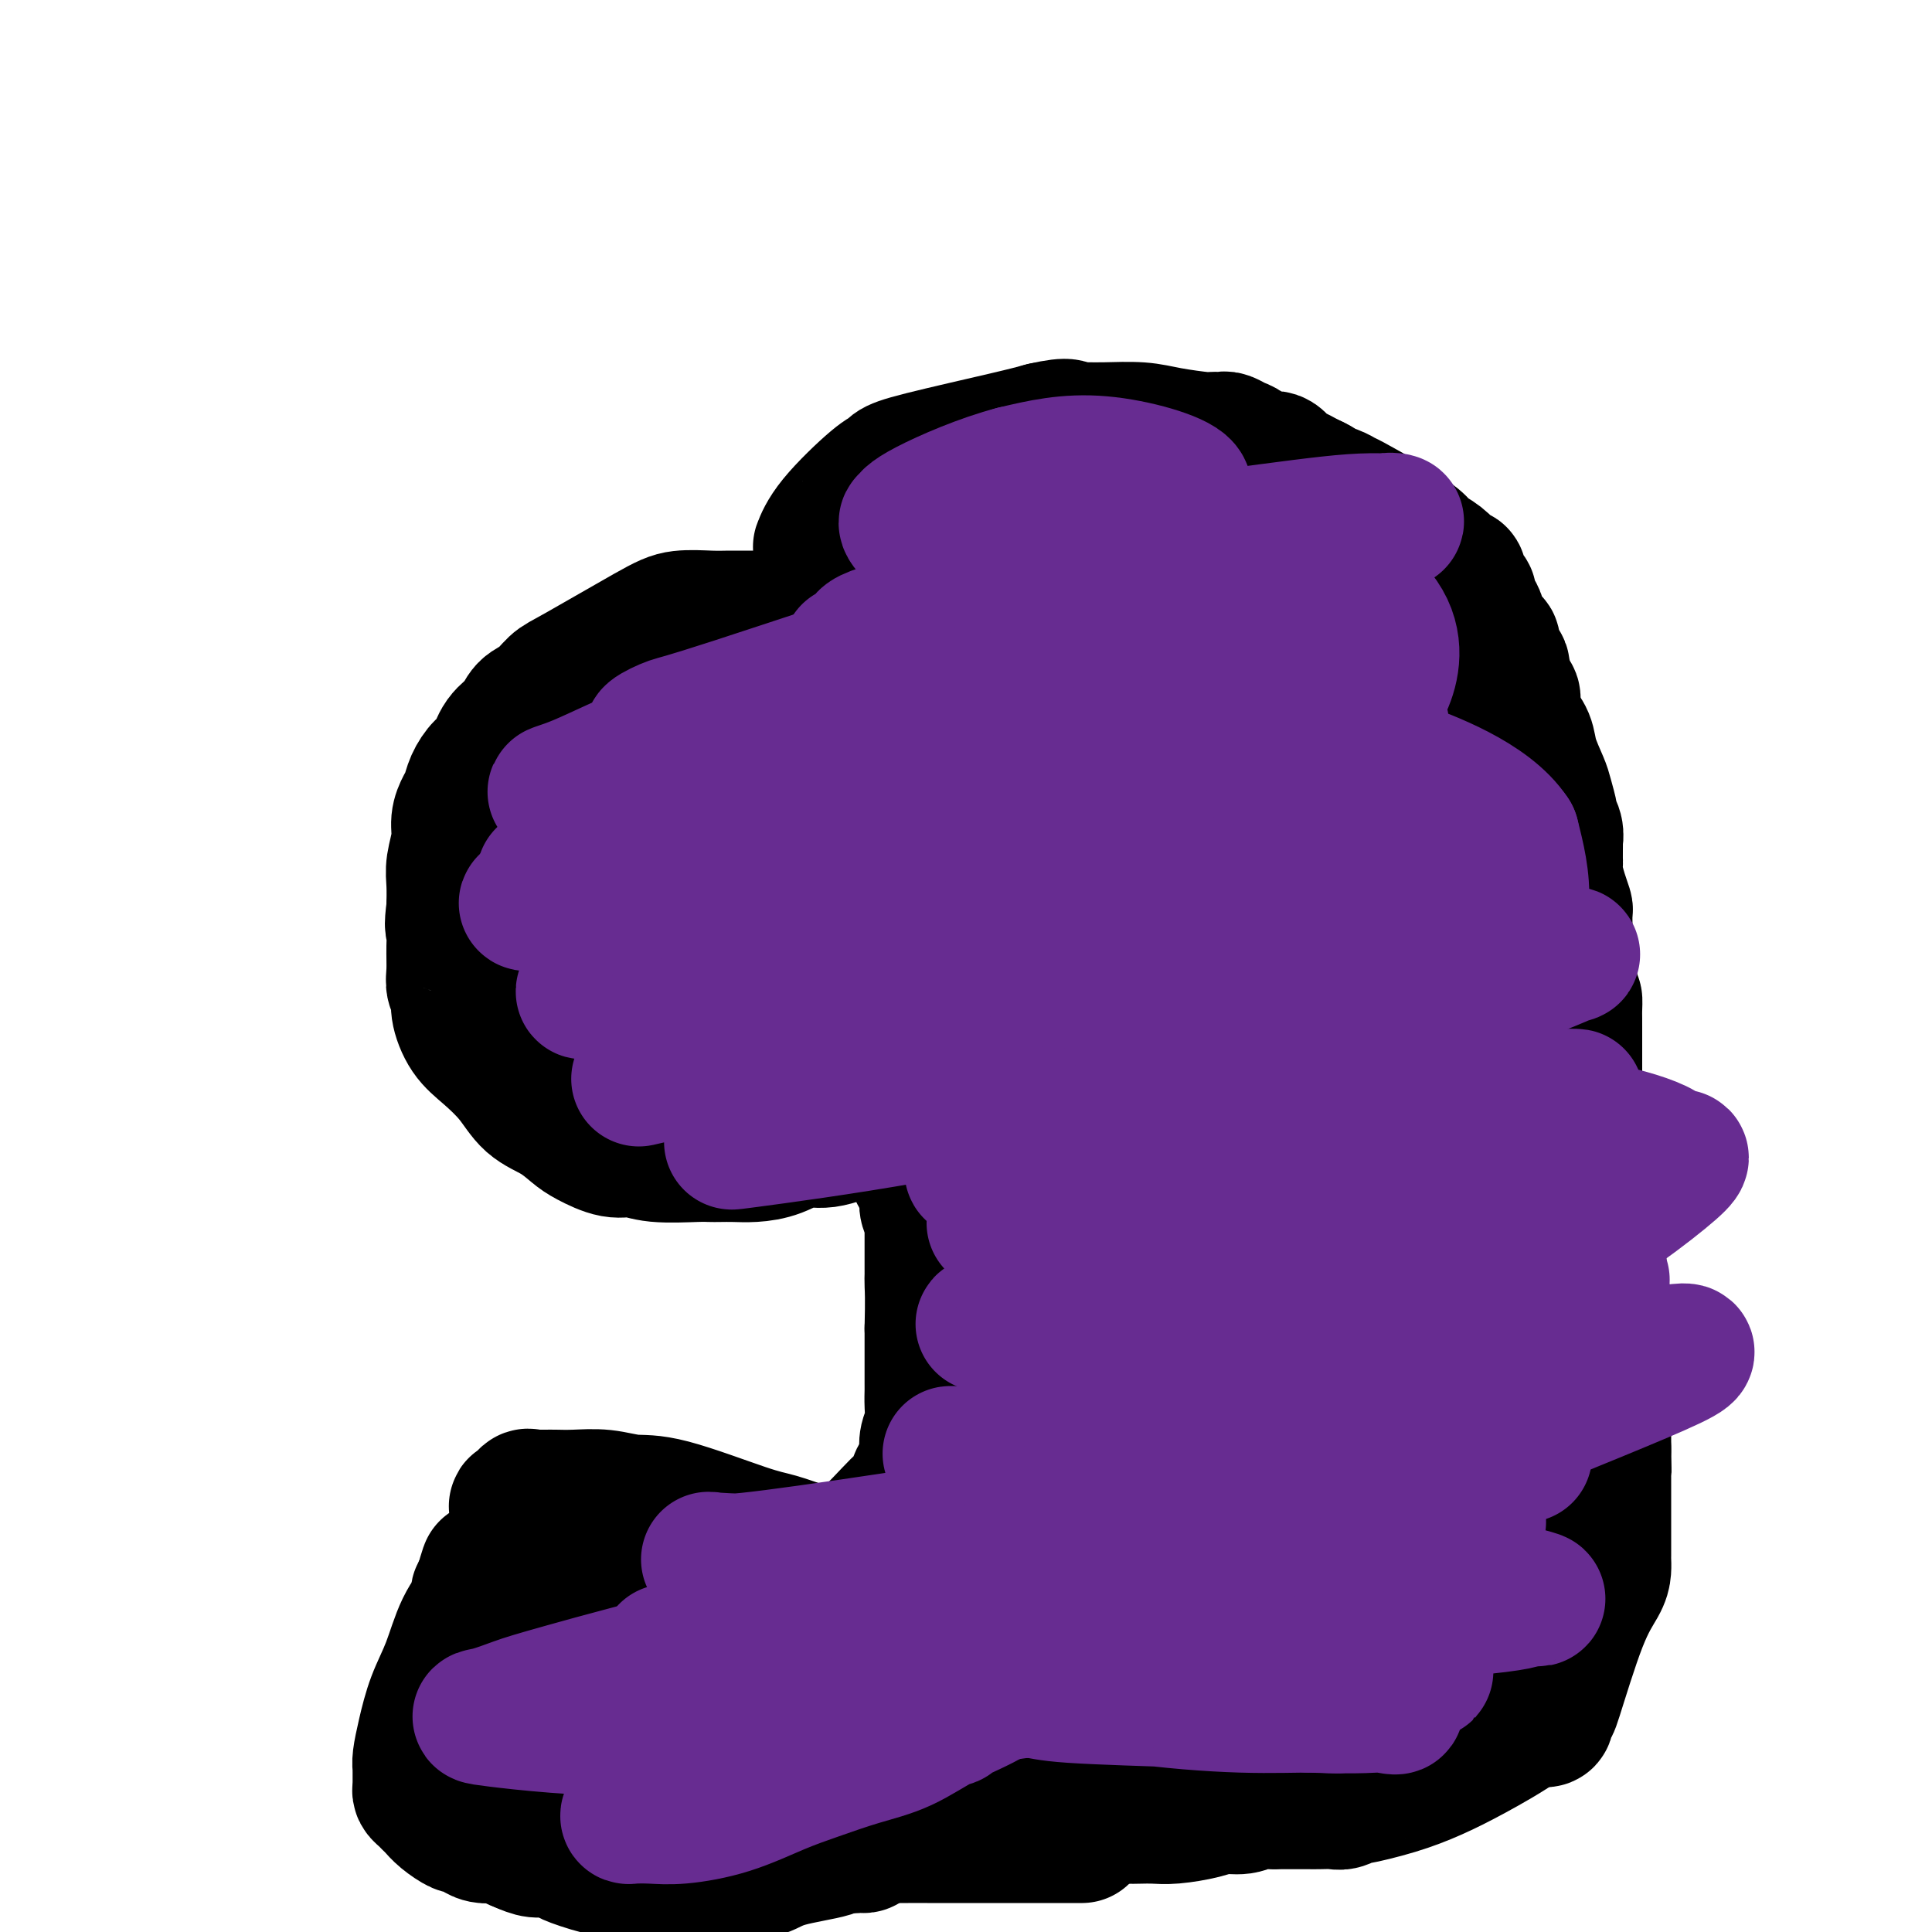 <svg viewBox='0 0 400 400' version='1.1' xmlns='http://www.w3.org/2000/svg' xmlns:xlink='http://www.w3.org/1999/xlink'><g fill='none' stroke='#000000' stroke-width='28' stroke-linecap='round' stroke-linejoin='round'><path d='M174,128c-1.596,-0.000 -3.193,-0.000 -5,0c-1.807,0.000 -3.825,0.000 -6,0c-2.175,-0.000 -4.507,-0.001 -6,0c-1.493,0.001 -2.147,0.004 -3,0c-0.853,-0.004 -1.905,-0.015 -3,0c-1.095,0.015 -2.232,0.058 -4,0c-1.768,-0.058 -4.167,-0.216 -6,0c-1.833,0.216 -3.100,0.805 -7,3c-3.900,2.195 -10.433,5.995 -14,8c-3.567,2.005 -4.167,2.216 -5,3c-0.833,0.784 -1.900,2.143 -3,3c-1.100,0.857 -2.234,1.212 -3,2c-0.766,0.788 -1.165,2.010 -2,3c-0.835,0.990 -2.108,1.750 -3,3c-0.892,1.250 -1.405,2.992 -2,4c-0.595,1.008 -1.274,1.284 -2,2c-0.726,0.716 -1.500,1.873 -2,3c-0.500,1.127 -0.726,2.223 -1,3c-0.274,0.777 -0.595,1.235 -1,2c-0.405,0.765 -0.893,1.838 -1,3c-0.107,1.162 0.167,2.415 0,4c-0.167,1.585 -0.776,3.504 -1,5c-0.224,1.496 -0.064,2.570 0,4c0.064,1.430 0.032,3.215 0,5'/><path d='M94,188c-0.618,4.755 -0.161,3.644 0,4c0.161,0.356 0.028,2.179 0,4c-0.028,1.821 0.050,3.638 0,5c-0.050,1.362 -0.227,2.267 0,3c0.227,0.733 0.858,1.293 1,2c0.142,0.707 -0.203,1.561 0,3c0.203,1.439 0.956,3.462 2,5c1.044,1.538 2.380,2.590 4,4c1.620,1.410 3.523,3.178 5,5c1.477,1.822 2.527,3.697 4,5c1.473,1.303 3.370,2.033 5,3c1.630,0.967 2.995,2.172 4,3c1.005,0.828 1.652,1.280 3,2c1.348,0.720 3.397,1.710 5,2c1.603,0.290 2.761,-0.118 4,0c1.239,0.118 2.561,0.764 5,1c2.439,0.236 5.995,0.064 8,0c2.005,-0.064 2.457,-0.019 3,0c0.543,0.019 1.176,0.011 2,0c0.824,-0.011 1.838,-0.026 3,0c1.162,0.026 2.472,0.091 4,0c1.528,-0.091 3.274,-0.340 5,-1c1.726,-0.660 3.431,-1.732 5,-2c1.569,-0.268 3.002,0.268 5,0c1.998,-0.268 4.563,-1.340 6,-2c1.437,-0.660 1.747,-0.909 2,-1c0.253,-0.091 0.449,-0.024 1,0c0.551,0.024 1.456,0.007 2,0c0.544,-0.007 0.727,-0.002 1,0c0.273,0.002 0.637,0.001 1,0'/><path d='M184,233c4.570,-0.928 1.995,-0.249 1,0c-0.995,0.249 -0.411,0.067 0,0c0.411,-0.067 0.649,-0.018 1,0c0.351,0.018 0.815,0.005 1,0c0.185,-0.005 0.093,-0.003 0,0'/><path d='M170,119c0.000,0.000 0.000,-1.000 0,-1'/><path d='M170,118c0.000,-0.393 0.000,-0.875 0,-1c0.000,-0.125 0.000,0.107 0,0c0.000,-0.107 0.000,-0.554 0,-1'/><path d='M170,116c-0.000,-0.547 -0.001,-0.914 0,-1c0.001,-0.086 0.004,0.109 0,0c-0.004,-0.109 -0.016,-0.523 0,-1c0.016,-0.477 0.060,-1.017 0,-1c-0.060,0.017 -0.225,0.590 0,0c0.225,-0.590 0.838,-2.344 3,-5c2.162,-2.656 5.872,-6.213 8,-8c2.128,-1.787 2.672,-1.802 3,-2c0.328,-0.198 0.438,-0.579 1,-1c0.562,-0.421 1.574,-0.883 6,-2c4.426,-1.117 12.264,-2.891 17,-4c4.736,-1.109 6.368,-1.555 8,-2'/><path d='M216,89c6.094,-1.392 5.330,-0.373 5,0c-0.330,0.373 -0.227,0.100 0,0c0.227,-0.100 0.578,-0.027 1,0c0.422,0.027 0.916,0.006 1,0c0.084,-0.006 -0.242,0.001 0,0c0.242,-0.001 1.052,-0.011 2,0c0.948,0.011 2.033,0.041 4,0c1.967,-0.041 4.817,-0.155 7,0c2.183,0.155 3.698,0.578 6,1c2.302,0.422 5.389,0.844 7,1c1.611,0.156 1.744,0.045 2,0c0.256,-0.045 0.634,-0.025 1,0c0.366,0.025 0.720,0.053 1,0c0.280,-0.053 0.487,-0.188 1,0c0.513,0.188 1.331,0.698 2,1c0.669,0.302 1.190,0.395 2,1c0.810,0.605 1.908,1.720 3,2c1.092,0.280 2.179,-0.276 3,0c0.821,0.276 1.375,1.383 2,2c0.625,0.617 1.322,0.743 2,1c0.678,0.257 1.337,0.645 2,1c0.663,0.355 1.332,0.678 2,1'/><path d='M272,100c3.169,1.574 1.090,1.007 1,1c-0.090,-0.007 1.807,0.544 3,1c1.193,0.456 1.680,0.818 2,1c0.320,0.182 0.473,0.184 2,1c1.527,0.816 4.427,2.447 7,4c2.573,1.553 4.818,3.028 6,4c1.182,0.972 1.300,1.441 2,2c0.700,0.559 1.981,1.207 3,2c1.019,0.793 1.776,1.733 2,2c0.224,0.267 -0.086,-0.137 0,0c0.086,0.137 0.567,0.814 1,1c0.433,0.186 0.819,-0.120 1,0c0.181,0.120 0.156,0.665 0,1c-0.156,0.335 -0.444,0.461 0,1c0.444,0.539 1.621,1.492 2,2c0.379,0.508 -0.039,0.572 0,1c0.039,0.428 0.535,1.219 1,2c0.465,0.781 0.899,1.552 1,2c0.101,0.448 -0.130,0.572 0,1c0.130,0.428 0.623,1.161 1,2c0.377,0.839 0.640,1.783 1,2c0.360,0.217 0.818,-0.293 1,0c0.182,0.293 0.087,1.389 0,2c-0.087,0.611 -0.167,0.737 0,1c0.167,0.263 0.581,0.662 1,1c0.419,0.338 0.844,0.616 1,1c0.156,0.384 0.042,0.872 0,1c-0.042,0.128 -0.012,-0.106 0,0c0.012,0.106 0.006,0.553 0,1'/><path d='M311,140c1.424,3.289 0.485,1.510 0,1c-0.485,-0.510 -0.515,0.247 0,1c0.515,0.753 1.576,1.501 2,2c0.424,0.499 0.212,0.750 0,1'/><path d='M313,145c0.307,1.026 0.075,1.093 0,1c-0.075,-0.093 0.006,-0.344 0,0c-0.006,0.344 -0.100,1.282 0,2c0.100,0.718 0.394,1.215 1,2c0.606,0.785 1.526,1.857 2,3c0.474,1.143 0.504,2.357 1,4c0.496,1.643 1.457,3.713 2,5c0.543,1.287 0.667,1.789 1,3c0.333,1.211 0.874,3.132 1,4c0.126,0.868 -0.162,0.683 0,1c0.162,0.317 0.775,1.135 1,2c0.225,0.865 0.060,1.775 0,2c-0.060,0.225 -0.017,-0.237 0,0c0.017,0.237 0.007,1.172 0,2c-0.007,0.828 -0.012,1.550 0,2c0.012,0.450 0.042,0.630 0,1c-0.042,0.370 -0.155,0.932 0,2c0.155,1.068 0.577,2.643 1,4c0.423,1.357 0.845,2.496 1,3c0.155,0.504 0.041,0.372 0,1c-0.041,0.628 -0.011,2.016 0,3c0.011,0.984 0.002,1.566 0,2c-0.002,0.434 0.002,0.721 0,1c-0.002,0.279 -0.011,0.549 0,1c0.011,0.451 0.041,1.083 0,2c-0.041,0.917 -0.155,2.119 0,3c0.155,0.881 0.577,1.440 1,2'/><path d='M325,203c0.691,5.600 0.917,4.098 1,4c0.083,-0.098 0.022,1.206 0,2c-0.022,0.794 -0.006,1.078 0,2c0.006,0.922 0.002,2.481 0,3c-0.002,0.519 -0.000,-0.002 0,0c0.000,0.002 0.000,0.526 0,1c-0.000,0.474 -0.000,0.897 0,1c0.000,0.103 0.000,-0.113 0,0c-0.000,0.113 -0.000,0.556 0,1c0.000,0.444 0.000,0.889 0,1c-0.000,0.111 -0.000,-0.111 0,0c0.000,0.111 0.000,0.555 0,1c-0.000,0.445 -0.000,0.889 0,1c0.000,0.111 0.000,-0.112 0,0c-0.000,0.112 -0.000,0.561 0,1c0.000,0.439 0.000,0.870 0,1c-0.000,0.130 -0.000,-0.042 0,0c0.000,0.042 0.000,0.298 0,1c-0.000,0.702 -0.000,1.851 0,3'/><path d='M326,226c0.172,4.159 0.103,3.057 0,3c-0.103,-0.057 -0.239,0.932 0,2c0.239,1.068 0.853,2.215 1,3c0.147,0.785 -0.171,1.206 0,2c0.171,0.794 0.833,1.959 1,3c0.167,1.041 -0.162,1.956 0,3c0.162,1.044 0.814,2.216 1,3c0.186,0.784 -0.094,1.178 0,2c0.094,0.822 0.561,2.072 1,3c0.439,0.928 0.849,1.536 1,3c0.151,1.464 0.044,3.785 0,5c-0.044,1.215 -0.026,1.322 0,2c0.026,0.678 0.060,1.925 0,3c-0.060,1.075 -0.212,1.979 0,3c0.212,1.021 0.789,2.161 1,3c0.211,0.839 0.057,1.379 0,2c-0.057,0.621 -0.015,1.324 0,2c0.015,0.676 0.004,1.324 0,2c-0.004,0.676 -0.001,1.380 0,2c0.001,0.620 0.000,1.155 0,2c-0.000,0.845 -0.000,1.998 0,3c0.000,1.002 0.000,1.853 0,2c-0.000,0.147 -0.000,-0.410 0,0c0.000,0.410 0.000,1.786 0,3c-0.000,1.214 -0.000,2.267 0,3c0.000,0.733 0.000,1.145 0,2c-0.000,0.855 -0.000,2.153 0,3c0.000,0.847 0.000,1.242 0,2c-0.000,0.758 -0.000,1.879 0,3'/><path d='M332,300c0.155,8.080 0.041,4.781 0,4c-0.041,-0.781 -0.011,0.958 0,2c0.011,1.042 0.003,1.388 0,2c-0.003,0.612 -0.001,1.491 0,2c0.001,0.509 0.000,0.647 0,1c-0.000,0.353 -0.000,0.920 0,1c0.000,0.080 0.000,-0.328 0,0c-0.000,0.328 -0.000,1.392 0,2c0.000,0.608 0.000,0.759 0,1c-0.000,0.241 -0.000,0.571 0,1c0.000,0.429 0.000,0.955 0,1c-0.000,0.045 -0.000,-0.391 0,0c0.000,0.391 0.000,1.611 0,2c-0.000,0.389 -0.000,-0.051 0,0c0.000,0.051 0.000,0.594 0,1c-0.000,0.406 -0.001,0.676 0,1c0.001,0.324 0.004,0.701 0,1c-0.004,0.299 -0.015,0.520 0,1c0.015,0.480 0.058,1.220 0,2c-0.058,0.780 -0.215,1.599 -1,3c-0.785,1.401 -2.197,3.383 -4,8c-1.803,4.617 -3.999,11.868 -5,15c-1.001,3.132 -0.809,2.145 -1,2c-0.191,-0.145 -0.764,0.552 -1,1c-0.236,0.448 -0.135,0.646 0,1c0.135,0.354 0.306,0.865 0,1c-0.306,0.135 -1.087,-0.104 -2,0c-0.913,0.104 -1.956,0.552 -3,1'/><path d='M315,357c-2.958,2.084 -6.854,4.295 -10,6c-3.146,1.705 -5.543,2.906 -8,4c-2.457,1.094 -4.975,2.083 -8,3c-3.025,0.917 -6.557,1.762 -8,2c-1.443,0.238 -0.795,-0.132 -1,0c-0.205,0.132 -1.262,0.768 -2,1c-0.738,0.232 -1.156,0.062 -2,0c-0.844,-0.062 -2.113,-0.017 -3,0c-0.887,0.017 -1.391,0.005 -2,0c-0.609,-0.005 -1.321,-0.002 -2,0c-0.679,0.002 -1.325,0.005 -2,0c-0.675,-0.005 -1.381,-0.016 -2,0c-0.619,0.016 -1.153,0.060 -2,0c-0.847,-0.060 -2.008,-0.222 -3,0c-0.992,0.222 -1.816,0.830 -3,1c-1.184,0.170 -2.729,-0.098 -4,0c-1.271,0.098 -2.267,0.562 -4,1c-1.733,0.438 -4.205,0.849 -6,1c-1.795,0.151 -2.915,0.043 -4,0c-1.085,-0.043 -2.134,-0.022 -3,0c-0.866,0.022 -1.549,0.044 -4,0c-2.451,-0.044 -6.669,-0.155 -9,0c-2.331,0.155 -2.773,0.578 -5,1c-2.227,0.422 -6.239,0.845 -8,1c-1.761,0.155 -1.273,0.041 -2,0c-0.727,-0.041 -2.670,-0.011 -4,0c-1.330,0.011 -2.047,0.003 -3,0c-0.953,-0.003 -2.141,-0.001 -3,0c-0.859,0.001 -1.388,0.000 -2,0c-0.612,-0.000 -1.306,-0.000 -2,0'/><path d='M194,378c-13.460,0.774 -5.108,0.207 -2,0c3.108,-0.207 0.974,-0.056 0,0c-0.974,0.056 -0.787,0.015 -1,0c-0.213,-0.015 -0.827,-0.004 -1,0c-0.173,0.004 0.093,0.001 0,0c-0.093,-0.001 -0.547,-0.001 -1,0'/><path d='M189,378c-0.886,0.012 -0.601,0.042 -1,0c-0.399,-0.042 -1.483,-0.155 -2,0c-0.517,0.155 -0.467,0.577 -1,1c-0.533,0.423 -1.648,0.846 -2,1c-0.352,0.154 0.060,0.041 0,0c-0.060,-0.041 -0.591,-0.008 -1,0c-0.409,0.008 -0.697,-0.008 -1,0c-0.303,0.008 -0.620,0.041 -1,0c-0.380,-0.041 -0.823,-0.155 -1,0c-0.177,0.155 -0.089,0.578 0,1c0.089,0.422 0.178,0.845 0,1c-0.178,0.155 -0.622,0.044 -1,0c-0.378,-0.044 -0.689,-0.022 -1,0'/><path d='M177,382c-2.830,0.582 -3.903,0.037 -4,0c-0.097,-0.037 0.784,0.435 -1,1c-1.784,0.565 -6.232,1.223 -9,2c-2.768,0.777 -3.856,1.672 -5,2c-1.144,0.328 -2.344,0.088 -3,0c-0.656,-0.088 -0.767,-0.024 -1,0c-0.233,0.024 -0.587,0.006 -1,0c-0.413,-0.006 -0.885,-0.002 -1,0c-0.115,0.002 0.128,0.000 0,0c-0.128,-0.000 -0.626,-0.000 -1,0c-0.374,0.000 -0.623,0.000 -2,0c-1.377,-0.000 -3.884,-0.001 -6,0c-2.116,0.001 -3.843,0.002 -5,0c-1.157,-0.002 -1.743,-0.007 -3,0c-1.257,0.007 -3.186,0.027 -4,0c-0.814,-0.027 -0.514,-0.102 -1,0c-0.486,0.102 -1.757,0.382 -4,0c-2.243,-0.382 -5.457,-1.426 -7,-2c-1.543,-0.574 -1.413,-0.680 -2,-1c-0.587,-0.320 -1.889,-0.855 -3,-1c-1.111,-0.145 -2.032,0.102 -3,0c-0.968,-0.102 -1.984,-0.551 -3,-1'/><path d='M108,382c-3.385,-1.223 -2.848,-1.782 -3,-2c-0.152,-0.218 -0.995,-0.095 -2,0c-1.005,0.095 -2.174,0.163 -3,0c-0.826,-0.163 -1.310,-0.558 -2,-1c-0.690,-0.442 -1.585,-0.930 -2,-1c-0.415,-0.070 -0.349,0.280 -1,0c-0.651,-0.280 -2.021,-1.188 -3,-2c-0.979,-0.812 -1.569,-1.527 -2,-2c-0.431,-0.473 -0.704,-0.706 -1,-1c-0.296,-0.294 -0.615,-0.651 -1,-1c-0.385,-0.349 -0.835,-0.690 -1,-1c-0.165,-0.310 -0.044,-0.590 0,-1c0.044,-0.410 0.012,-0.950 0,-1c-0.012,-0.050 -0.004,0.389 0,0c0.004,-0.389 0.003,-1.606 0,-2c-0.003,-0.394 -0.010,0.035 0,0c0.010,-0.035 0.036,-0.533 0,-1c-0.036,-0.467 -0.135,-0.903 0,-2c0.135,-1.097 0.503,-2.853 1,-5c0.497,-2.147 1.123,-4.683 2,-7c0.877,-2.317 2.004,-4.414 3,-7c0.996,-2.586 1.861,-5.663 3,-8c1.139,-2.337 2.553,-3.936 3,-5c0.447,-1.064 -0.072,-1.594 0,-2c0.072,-0.406 0.735,-0.687 1,-1c0.265,-0.313 0.133,-0.656 0,-1'/><path d='M100,328c1.952,-6.338 0.333,-1.681 0,0c-0.333,1.681 0.622,0.388 1,0c0.378,-0.388 0.181,0.131 1,0c0.819,-0.131 2.653,-0.911 5,-2c2.347,-1.089 5.205,-2.488 7,-3c1.795,-0.512 2.525,-0.137 3,0c0.475,0.137 0.695,0.037 1,0c0.305,-0.037 0.696,-0.010 1,0c0.304,0.010 0.522,0.003 1,0c0.478,-0.003 1.216,-0.004 2,0c0.784,0.004 1.613,0.012 2,0c0.387,-0.012 0.333,-0.043 1,0c0.667,0.043 2.056,0.159 3,0c0.944,-0.159 1.443,-0.593 3,0c1.557,0.593 4.172,2.211 6,3c1.828,0.789 2.868,0.747 4,1c1.132,0.253 2.355,0.800 3,1c0.645,0.200 0.712,0.054 1,0c0.288,-0.054 0.797,-0.015 1,0c0.203,0.015 0.102,0.008 0,0'/><path d='M146,328c2.483,0.774 1.190,0.207 1,0c-0.190,-0.207 0.722,-0.056 1,0c0.278,0.056 -0.079,0.015 0,0c0.079,-0.015 0.595,-0.005 1,0c0.405,0.005 0.700,0.005 1,0c0.300,-0.005 0.605,-0.015 1,0c0.395,0.015 0.880,0.057 1,0c0.120,-0.057 -0.126,-0.211 0,0c0.126,0.211 0.625,0.789 1,1c0.375,0.211 0.626,0.057 1,0c0.374,-0.057 0.870,-0.015 1,0c0.130,0.015 -0.106,0.004 0,0c0.106,-0.004 0.555,-0.001 1,0c0.445,0.001 0.888,0.000 1,0c0.112,-0.000 -0.106,-0.000 0,0c0.106,0.000 0.535,0.000 1,0c0.465,-0.000 0.964,-0.000 1,0c0.036,0.000 -0.393,0.000 0,0c0.393,-0.000 1.607,-0.000 2,0c0.393,0.000 -0.036,0.000 0,0c0.036,-0.000 0.535,-0.000 1,0c0.465,0.000 0.894,0.000 1,0c0.106,-0.000 -0.113,-0.000 0,0c0.113,0.000 0.556,0.000 1,0'/><path d='M164,329c2.978,0.156 1.422,0.044 1,0c-0.422,-0.044 0.289,-0.022 1,0'/><path d='M166,329c0.333,0.000 0.167,0.000 0,0'/><path d='M166,329c0.167,0.000 0.583,0.000 1,0'/><path d='M167,329c0.381,0.012 0.833,0.042 1,0c0.167,-0.042 0.048,-0.155 0,0c-0.048,0.155 -0.024,0.577 0,1'/><path d='M168,330c0.167,0.167 0.083,0.083 0,0'/><path d='M168,330c-0.000,0.163 -0.000,0.569 0,1c0.000,0.431 0.000,0.885 0,1c-0.000,0.115 -0.000,-0.110 0,0c0.000,0.110 0.000,0.555 0,1c-0.000,0.445 -0.001,0.891 0,1c0.001,0.109 0.003,-0.117 0,0c-0.003,0.117 -0.011,0.578 0,1c0.011,0.422 0.041,0.806 0,1c-0.041,0.194 -0.155,0.198 0,0c0.155,-0.198 0.577,-0.599 1,-1'/><path d='M169,335c0.155,0.151 0.042,-1.972 0,-3c-0.042,-1.028 -0.014,-0.962 0,-1c0.014,-0.038 0.012,-0.179 0,-1c-0.012,-0.821 -0.034,-2.323 0,-3c0.034,-0.677 0.125,-0.528 0,-1c-0.125,-0.472 -0.464,-1.563 0,-2c0.464,-0.437 1.732,-0.218 3,0'/><path d='M172,324c0.500,0.000 0.250,0.000 0,0'/><path d='M174,322c-0.667,0.000 -1.333,0.000 -2,0c-0.667,0.000 -1.333,0.000 -2,0'/><path d='M170,322c-0.519,0.031 0.183,0.109 0,0c-0.183,-0.109 -1.250,-0.407 -3,-1c-1.750,-0.593 -4.181,-1.483 -6,-2c-1.819,-0.517 -3.024,-0.660 -7,-2c-3.976,-1.340 -10.721,-3.876 -15,-5c-4.279,-1.124 -6.090,-0.837 -8,-1c-1.910,-0.163 -3.917,-0.776 -6,-1c-2.083,-0.224 -4.242,-0.060 -6,0c-1.758,0.060 -3.115,0.017 -4,0c-0.885,-0.017 -1.298,-0.006 -2,0c-0.702,0.006 -1.693,0.009 -2,0c-0.307,-0.009 0.072,-0.030 0,0c-0.072,0.030 -0.594,0.111 -1,0c-0.406,-0.111 -0.697,-0.416 -1,0c-0.303,0.416 -0.617,1.551 -1,2c-0.383,0.449 -0.835,0.210 -1,0c-0.165,-0.210 -0.044,-0.393 0,0c0.044,0.393 0.012,1.361 0,2c-0.012,0.639 -0.003,0.947 0,1c0.003,0.053 0.001,-0.151 0,0c-0.001,0.151 0.001,0.657 0,1c-0.001,0.343 -0.003,0.523 0,1c0.003,0.477 0.011,1.252 0,2c-0.011,0.748 -0.041,1.471 0,2c0.041,0.529 0.155,0.866 0,2c-0.155,1.134 -0.577,3.067 -1,5'/><path d='M106,328c-0.321,4.194 -0.622,8.179 -1,11c-0.378,2.821 -0.833,4.478 -1,7c-0.167,2.522 -0.045,5.908 0,8c0.045,2.092 0.012,2.891 0,4c-0.012,1.109 -0.002,2.530 0,3c0.002,0.470 -0.002,-0.010 0,0c0.002,0.010 0.010,0.510 0,1c-0.010,0.490 -0.037,0.969 0,1c0.037,0.031 0.138,-0.387 0,0c-0.138,0.387 -0.513,1.580 0,2c0.513,0.420 1.915,0.068 2,0c0.085,-0.068 -1.148,0.149 2,2c3.148,1.851 10.678,5.336 15,7c4.322,1.664 5.435,1.507 7,2c1.565,0.493 3.582,1.635 7,2c3.418,0.365 8.236,-0.046 11,0c2.764,0.046 3.473,0.548 5,1c1.527,0.452 3.873,0.852 8,1c4.127,0.148 10.036,0.042 13,0c2.964,-0.042 2.982,-0.021 3,0'/><path d='M177,380c6.807,0.309 3.824,0.083 4,0c0.176,-0.083 3.510,-0.022 5,0c1.490,0.022 1.136,0.006 2,0c0.864,-0.006 2.947,-0.002 4,0c1.053,0.002 1.076,0.000 2,0c0.924,-0.000 2.749,-0.000 4,0c1.251,0.000 1.929,0.000 3,0c1.071,-0.000 2.537,-0.000 4,0c1.463,0.000 2.924,0.000 4,0c1.076,-0.000 1.765,-0.000 3,0c1.235,0.000 3.014,0.000 4,0c0.986,-0.000 1.177,-0.000 2,0c0.823,0.000 2.277,0.000 3,0c0.723,-0.000 0.716,-0.000 1,0c0.284,0.000 0.860,0.000 1,0c0.140,-0.000 -0.155,-0.000 0,0c0.155,0.000 0.758,0.000 1,0c0.242,-0.000 0.121,-0.000 0,0'/><path d='M172,324c0.469,-0.700 0.937,-1.399 2,-2c1.063,-0.601 2.720,-1.102 5,-3c2.280,-1.898 5.184,-5.191 7,-7c1.816,-1.809 2.543,-2.133 3,-3c0.457,-0.867 0.645,-2.276 1,-3c0.355,-0.724 0.879,-0.764 1,-1c0.121,-0.236 -0.160,-0.670 0,-1c0.160,-0.330 0.761,-0.556 1,-1c0.239,-0.444 0.117,-1.106 0,-2c-0.117,-0.894 -0.227,-2.019 0,-3c0.227,-0.981 0.793,-1.818 1,-3c0.207,-1.182 0.055,-2.709 0,-4c-0.055,-1.291 -0.015,-2.346 0,-3c0.015,-0.654 0.004,-0.907 0,-2c-0.004,-1.093 -0.001,-3.027 0,-5c0.001,-1.973 0.001,-3.987 0,-6'/><path d='M193,275c0.155,-6.275 0.041,-7.962 0,-9c-0.041,-1.038 -0.011,-1.425 0,-2c0.011,-0.575 0.003,-1.337 0,-2c-0.003,-0.663 -0.001,-1.226 0,-2c0.001,-0.774 0.000,-1.761 0,-2c-0.000,-0.239 0.000,0.268 0,0c-0.000,-0.268 -0.000,-1.311 0,-2c0.000,-0.689 0.001,-1.024 0,-1c-0.001,0.024 -0.004,0.407 0,0c0.004,-0.407 0.015,-1.605 0,-2c-0.015,-0.395 -0.056,0.013 0,0c0.056,-0.013 0.208,-0.445 0,-1c-0.208,-0.555 -0.777,-1.232 -1,-2c-0.223,-0.768 -0.101,-1.626 0,-2c0.101,-0.374 0.182,-0.263 0,-1c-0.182,-0.737 -0.626,-2.323 -1,-3c-0.374,-0.677 -0.678,-0.447 -1,-1c-0.322,-0.553 -0.661,-1.889 -1,-3c-0.339,-1.111 -0.679,-1.997 -1,-3c-0.321,-1.003 -0.622,-2.125 -1,-3c-0.378,-0.875 -0.833,-1.505 -1,-2c-0.167,-0.495 -0.048,-0.856 0,-1c0.048,-0.144 0.024,-0.072 0,0'/></g>
<g fill='none' stroke='#672C91' stroke-width='28' stroke-linecap='round' stroke-linejoin='round'><path d='M230,334c-0.403,0.264 -0.807,0.528 -3,2c-2.193,1.472 -6.176,4.151 -10,7c-3.824,2.849 -7.490,5.869 -11,8c-3.510,2.131 -6.864,3.374 -10,5c-3.136,1.626 -6.053,3.636 -9,5c-2.947,1.364 -5.925,2.082 -9,3c-3.075,0.918 -6.247,2.036 -9,3c-2.753,0.964 -5.088,1.775 -8,3c-2.912,1.225 -6.402,2.865 -10,4c-3.598,1.135 -7.304,1.766 -10,2c-2.696,0.234 -4.383,0.072 -6,0c-1.617,-0.072 -3.165,-0.054 -4,0c-0.835,0.054 -0.958,0.144 -1,0c-0.042,-0.144 -0.002,-0.521 3,-2c3.002,-1.479 8.968,-4.060 14,-6c5.032,-1.940 9.131,-3.238 17,-5c7.869,-1.762 19.509,-3.989 25,-5c5.491,-1.011 4.833,-0.807 5,-1c0.167,-0.193 1.160,-0.783 2,-1c0.840,-0.217 1.526,-0.062 0,0c-1.526,0.062 -5.263,0.031 -9,0'/><path d='M187,356c-4.112,-0.160 -10.891,-0.061 -17,0c-6.109,0.061 -11.549,0.085 -20,0c-8.451,-0.085 -19.915,-0.279 -28,0c-8.085,0.279 -12.791,1.031 -5,0c7.791,-1.031 28.080,-3.845 38,-5c9.920,-1.155 9.471,-0.650 15,-1c5.529,-0.350 17.036,-1.554 24,-2c6.964,-0.446 9.384,-0.132 11,0c1.616,0.132 2.427,0.084 2,0c-0.427,-0.084 -2.092,-0.204 -7,-1c-4.908,-0.796 -13.060,-2.266 -21,-3c-7.940,-0.734 -15.669,-0.730 -22,-1c-6.331,-0.270 -11.263,-0.813 -14,-1c-2.737,-0.187 -3.277,-0.019 -4,0c-0.723,0.019 -1.627,-0.111 0,0c1.627,0.111 5.787,0.464 12,1c6.213,0.536 14.478,1.254 22,2c7.522,0.746 14.299,1.521 21,2c6.701,0.479 13.326,0.661 18,1c4.674,0.339 7.399,0.834 9,1c1.601,0.166 2.079,0.003 2,0c-0.079,-0.003 -0.713,0.153 -5,0c-4.287,-0.153 -12.225,-0.615 -19,-1c-6.775,-0.385 -12.388,-0.692 -18,-1'/><path d='M181,347c-9.045,-0.288 -11.657,-0.010 -11,0c0.657,0.010 4.582,-0.250 13,0c8.418,0.250 21.330,1.010 34,1c12.670,-0.010 25.098,-0.790 36,-1c10.902,-0.210 20.276,0.151 27,0c6.724,-0.151 10.797,-0.814 13,-1c2.203,-0.186 2.538,0.106 2,0c-0.538,-0.106 -1.947,-0.609 -4,-1c-2.053,-0.391 -4.749,-0.668 -11,-1c-6.251,-0.332 -16.057,-0.717 -25,-1c-8.943,-0.283 -17.023,-0.464 -24,0c-6.977,0.464 -12.851,1.573 -16,2c-3.149,0.427 -3.574,0.171 -4,0c-0.426,-0.171 -0.854,-0.256 -1,0c-0.146,0.256 -0.011,0.855 4,2c4.011,1.145 11.899,2.836 20,4c8.101,1.164 16.416,1.800 23,2c6.584,0.200 11.437,-0.037 15,0c3.563,0.037 5.836,0.349 5,0c-0.836,-0.349 -4.782,-1.358 -10,-2c-5.218,-0.642 -11.709,-0.915 -22,-1c-10.291,-0.085 -24.382,0.019 -30,0c-5.618,-0.019 -2.764,-0.160 -1,0c1.764,0.160 2.436,0.620 8,1c5.564,0.380 16.018,0.680 25,1c8.982,0.320 16.491,0.660 24,1'/><path d='M271,353c11.797,0.398 13.288,-0.106 15,0c1.712,0.106 3.643,0.821 3,0c-0.643,-0.821 -3.862,-3.177 -9,-5c-5.138,-1.823 -12.196,-3.114 -19,-4c-6.804,-0.886 -13.352,-1.368 -18,-1c-4.648,0.368 -7.394,1.584 -9,2c-1.606,0.416 -2.071,0.030 -2,0c0.071,-0.030 0.680,0.295 1,0c0.320,-0.295 0.353,-1.212 3,-2c2.647,-0.788 7.908,-1.449 0,-2c-7.908,-0.551 -28.985,-0.993 -41,0c-12.015,0.993 -14.969,3.421 -24,7c-9.031,3.579 -24.141,8.309 -30,10c-5.859,1.691 -2.467,0.343 -1,0c1.467,-0.343 1.010,0.318 8,0c6.990,-0.318 21.426,-1.615 35,-4c13.574,-2.385 26.286,-5.857 38,-9c11.714,-3.143 22.429,-5.955 30,-8c7.571,-2.045 11.998,-3.321 14,-4c2.002,-0.679 1.577,-0.760 2,-1c0.423,-0.240 1.692,-0.640 -4,-1c-5.692,-0.360 -18.346,-0.680 -31,-1'/><path d='M232,330c-12.535,0.076 -27.374,1.765 -42,4c-14.626,2.235 -29.039,5.017 -42,8c-12.961,2.983 -24.469,6.167 -31,8c-6.531,1.833 -8.083,2.313 -10,3c-1.917,0.687 -4.198,1.579 -6,2c-1.802,0.421 -3.126,0.370 2,1c5.126,0.630 16.702,1.939 31,2c14.298,0.061 31.319,-1.128 40,-2c8.681,-0.872 9.021,-1.429 18,-3c8.979,-1.571 26.598,-4.156 36,-5c9.402,-0.844 10.587,0.054 8,0c-2.587,-0.054 -8.945,-1.058 -18,-1c-9.055,0.058 -20.808,1.178 -32,2c-11.192,0.822 -21.824,1.345 -31,2c-9.176,0.655 -16.898,1.441 -22,2c-5.102,0.559 -7.586,0.891 -9,1c-1.414,0.109 -1.758,-0.005 0,0c1.758,0.005 5.620,0.127 9,0c3.380,-0.127 6.279,-0.504 15,-1c8.721,-0.496 23.265,-1.110 37,-3c13.735,-1.890 26.661,-5.057 38,-7c11.339,-1.943 21.091,-2.661 28,-4c6.909,-1.339 10.973,-3.297 14,-4c3.027,-0.703 5.015,-0.150 2,-1c-3.015,-0.850 -11.035,-3.104 -20,-4c-8.965,-0.896 -18.875,-0.433 -28,0c-9.125,0.433 -17.464,0.838 -23,1c-5.536,0.162 -8.268,0.081 -11,0'/><path d='M185,331c-10.630,0.098 -6.204,-0.156 -1,0c5.204,0.156 11.186,0.721 21,1c9.814,0.279 23.460,0.271 35,0c11.540,-0.271 20.973,-0.805 29,-1c8.027,-0.195 14.646,-0.049 19,0c4.354,0.049 6.442,0.002 7,0c0.558,-0.002 -0.414,0.041 0,0c0.414,-0.041 2.215,-0.165 -2,0c-4.215,0.165 -14.446,0.618 -20,1c-5.554,0.382 -6.432,0.694 -11,1c-4.568,0.306 -12.828,0.606 -17,1c-4.172,0.394 -4.257,0.881 -5,1c-0.743,0.119 -2.144,-0.130 -1,0c1.144,0.130 4.835,0.637 6,1c1.165,0.363 -0.195,0.581 11,0c11.195,-0.581 34.945,-1.960 47,-3c12.055,-1.040 12.415,-1.743 13,-2c0.585,-0.257 1.394,-0.070 2,0c0.606,0.070 1.007,0.024 -3,-1c-4.007,-1.024 -12.423,-3.024 -22,-4c-9.577,-0.976 -20.316,-0.926 -26,-1c-5.684,-0.074 -6.312,-0.270 -11,0c-4.688,0.270 -13.436,1.006 -18,1c-4.564,-0.006 -4.945,-0.754 -4,0c0.945,0.754 3.216,3.011 7,5c3.784,1.989 9.081,3.711 13,5c3.919,1.289 6.459,2.144 9,3'/><path d='M263,339c5.542,2.024 4.898,0.583 4,0c-0.898,-0.583 -2.050,-0.306 -4,-1c-1.950,-0.694 -4.698,-2.357 -7,-3c-2.302,-0.643 -4.159,-0.267 -2,-1c2.159,-0.733 8.332,-2.575 15,-4c6.668,-1.425 13.831,-2.434 19,-4c5.169,-1.566 8.345,-3.690 12,-5c3.655,-1.310 7.788,-1.805 -5,-3c-12.788,-1.195 -42.496,-3.092 -64,-3c-21.504,0.092 -34.805,2.171 -47,4c-12.195,1.829 -23.284,3.409 -29,4c-5.716,0.591 -6.060,0.193 -7,0c-0.940,-0.193 -2.477,-0.181 0,0c2.477,0.181 8.966,0.532 20,0c11.034,-0.532 26.612,-1.948 47,-3c20.388,-1.052 45.588,-1.739 58,-2c12.412,-0.261 12.038,-0.097 14,0c1.962,0.097 6.261,0.127 2,0c-4.261,-0.127 -17.081,-0.413 -24,-1c-6.919,-0.587 -7.937,-1.477 -13,-2c-5.063,-0.523 -14.171,-0.679 -21,-1c-6.829,-0.321 -11.380,-0.806 -13,-1c-1.620,-0.194 -0.310,-0.097 1,0'/><path d='M219,313c-6.254,-0.997 12.111,-0.989 20,-1c7.889,-0.011 5.302,-0.041 7,0c1.698,0.041 7.683,0.152 12,0c4.317,-0.152 6.967,-0.567 9,-1c2.033,-0.433 3.448,-0.886 4,-1c0.552,-0.114 0.241,0.109 0,0c-0.241,-0.109 -0.413,-0.551 -1,-1c-0.587,-0.449 -1.589,-0.905 -6,-2c-4.411,-1.095 -12.232,-2.829 -19,-4c-6.768,-1.171 -12.483,-1.778 -16,-2c-3.517,-0.222 -4.837,-0.060 -4,0c0.837,0.060 3.831,0.018 11,0c7.169,-0.018 18.514,-0.012 29,0c10.486,0.012 20.114,0.031 28,0c7.886,-0.031 14.031,-0.114 18,0c3.969,0.114 5.761,0.423 4,0c-1.761,-0.423 -7.077,-1.577 -11,-2c-3.923,-0.423 -6.454,-0.115 -15,0c-8.546,0.115 -23.108,0.036 -35,0c-11.892,-0.036 -21.114,-0.029 -28,0c-6.886,0.029 -11.437,0.081 -14,0c-2.563,-0.081 -3.139,-0.295 -2,0c1.139,0.295 3.993,1.098 5,2c1.007,0.902 0.167,1.901 12,3c11.833,1.099 36.340,2.296 49,3c12.660,0.704 13.474,0.915 11,1c-2.474,0.085 -8.237,0.042 -14,0'/><path d='M273,308c-6.509,0.166 -15.783,0.581 -24,1c-8.217,0.419 -15.378,0.841 -20,1c-4.622,0.159 -6.704,0.055 -8,0c-1.296,-0.055 -1.807,-0.063 -1,0c0.807,0.063 2.931,0.195 5,0c2.069,-0.195 4.082,-0.718 11,-2c6.918,-1.282 18.742,-3.324 29,-5c10.258,-1.676 18.951,-2.984 26,-4c7.049,-1.016 12.454,-1.738 16,-2c3.546,-0.262 5.234,-0.065 5,0c-0.234,0.065 -2.390,-0.003 -5,0c-2.610,0.003 -5.675,0.078 -14,0c-8.325,-0.078 -21.909,-0.308 -34,0c-12.091,0.308 -22.690,1.154 -32,2c-9.310,0.846 -17.331,1.691 -22,2c-4.669,0.309 -5.986,0.083 -7,0c-1.014,-0.083 -1.726,-0.022 -1,0c0.726,0.022 2.891,0.007 10,0c7.109,-0.007 19.164,-0.004 31,0c11.836,0.004 23.455,0.011 33,0c9.545,-0.011 17.017,-0.039 22,0c4.983,0.039 7.478,0.145 11,0c3.522,-0.145 8.069,-0.541 1,0c-7.069,0.541 -25.756,2.018 -34,3c-8.244,0.982 -6.045,1.469 -12,3c-5.955,1.531 -20.065,4.104 -27,5c-6.935,0.896 -6.696,0.113 -5,0c1.696,-0.113 4.848,0.443 8,1'/><path d='M235,313c5.257,0.380 14.401,0.830 23,1c8.599,0.170 16.653,0.059 23,0c6.347,-0.059 10.987,-0.066 14,0c3.013,0.066 4.397,0.203 4,0c-0.397,-0.203 -2.577,-0.747 -9,-1c-6.423,-0.253 -17.089,-0.213 -27,0c-9.911,0.213 -19.066,0.601 -27,1c-7.934,0.399 -14.646,0.808 -18,1c-3.354,0.192 -3.351,0.167 -4,0c-0.649,-0.167 -1.949,-0.476 3,0c4.949,0.476 16.147,1.736 27,2c10.853,0.264 21.362,-0.468 31,-1c9.638,-0.532 18.406,-0.863 23,-1c4.594,-0.137 5.015,-0.081 6,0c0.985,0.081 2.534,0.186 2,0c-0.534,-0.186 -3.150,-0.663 -6,-1c-2.850,-0.337 -5.932,-0.535 -13,-1c-7.068,-0.465 -18.122,-1.196 -27,-2c-8.878,-0.804 -15.581,-1.679 -21,-2c-5.419,-0.321 -9.553,-0.087 -12,0c-2.447,0.087 -3.207,0.026 -4,0c-0.793,-0.026 -1.620,-0.017 2,-1c3.620,-0.983 11.685,-2.960 19,-5c7.315,-2.040 13.878,-4.145 23,-6c9.122,-1.855 20.802,-3.461 28,-4c7.198,-0.539 9.914,-0.011 7,-1c-2.914,-0.989 -11.457,-3.494 -20,-6'/><path d='M282,286c-8.085,-1.834 -18.296,-3.419 -28,-4c-9.704,-0.581 -18.900,-0.157 -25,0c-6.100,0.157 -9.106,0.048 -11,0c-1.894,-0.048 -2.678,-0.034 -2,0c0.678,0.034 2.819,0.090 5,0c2.181,-0.090 4.402,-0.325 11,-1c6.598,-0.675 17.573,-1.788 27,-3c9.427,-1.212 17.306,-2.521 23,-3c5.694,-0.479 9.203,-0.128 11,0c1.797,0.128 1.881,0.034 1,0c-0.881,-0.034 -2.729,-0.009 -5,0c-2.271,0.009 -4.966,0.001 -12,0c-7.034,-0.001 -18.407,0.003 -28,0c-9.593,-0.003 -17.407,-0.014 -23,0c-5.593,0.014 -8.964,0.052 -10,0c-1.036,-0.052 0.265,-0.195 0,0c-0.265,0.195 -2.096,0.729 2,1c4.096,0.271 14.119,0.279 24,0c9.881,-0.279 19.621,-0.845 28,-1c8.379,-0.155 15.397,0.101 20,0c4.603,-0.101 6.789,-0.559 7,-1c0.211,-0.441 -1.554,-0.864 -8,-1c-6.446,-0.136 -17.574,0.013 -28,0c-10.426,-0.013 -20.150,-0.190 -29,0c-8.850,0.190 -16.824,0.747 -22,1c-5.176,0.253 -7.552,0.202 -6,0c1.552,-0.202 7.033,-0.554 16,-2c8.967,-1.446 21.419,-3.984 35,-6c13.581,-2.016 28.290,-3.508 43,-5'/><path d='M298,261c17.698,-2.241 14.944,-1.345 13,-1c-1.944,0.345 -3.077,0.139 -5,0c-1.923,-0.139 -4.635,-0.209 -12,0c-7.365,0.209 -19.383,0.698 -29,1c-9.617,0.302 -16.834,0.417 -22,1c-5.166,0.583 -8.281,1.633 -10,2c-1.719,0.367 -2.044,0.052 -1,0c1.044,-0.052 3.455,0.158 6,0c2.545,-0.158 5.223,-0.683 11,-1c5.777,-0.317 14.652,-0.425 22,-1c7.348,-0.575 13.169,-1.615 16,-2c2.831,-0.385 2.673,-0.114 3,0c0.327,0.114 1.139,0.073 -3,0c-4.139,-0.073 -13.231,-0.177 -22,0c-8.769,0.177 -17.216,0.637 -25,2c-7.784,1.363 -14.905,3.631 -19,5c-4.095,1.369 -5.165,1.838 -7,2c-1.835,0.162 -4.434,0.015 2,0c6.434,-0.015 21.900,0.101 31,0c9.100,-0.101 11.832,-0.419 20,-1c8.168,-0.581 21.771,-1.424 35,-2c13.229,-0.576 26.085,-0.887 29,-1c2.915,-0.113 -4.110,-0.030 -7,0c-2.890,0.030 -1.645,0.008 -15,0c-13.355,-0.008 -41.312,-0.002 -54,0c-12.688,0.002 -10.108,0.001 -13,0c-2.892,-0.001 -11.255,-0.000 -15,0c-3.745,0.000 -2.873,0.000 -2,0'/><path d='M225,265c-17.130,0.150 -6.954,0.524 8,0c14.954,-0.524 34.685,-1.945 49,-3c14.315,-1.055 23.212,-1.746 30,-2c6.788,-0.254 11.466,-0.073 14,0c2.534,0.073 2.923,0.039 2,0c-0.923,-0.039 -3.158,-0.084 -4,0c-0.842,0.084 -0.290,0.296 -11,2c-10.710,1.704 -32.681,4.900 -46,7c-13.319,2.100 -17.987,3.105 -22,4c-4.013,0.895 -7.370,1.680 -9,2c-1.630,0.320 -1.534,0.174 -1,0c0.534,-0.174 1.507,-0.375 5,-1c3.493,-0.625 9.508,-1.674 18,-4c8.492,-2.326 19.461,-5.929 24,-8c4.539,-2.071 2.646,-2.611 6,-2c3.354,0.611 11.953,2.373 1,-2c-10.953,-4.373 -41.459,-14.881 -55,-19c-13.541,-4.119 -10.119,-1.850 -9,-1c1.119,0.850 -0.066,0.280 -1,0c-0.934,-0.280 -1.616,-0.271 8,-2c9.616,-1.729 29.529,-5.194 44,-7c14.471,-1.806 23.499,-1.951 29,-2c5.501,-0.049 7.474,-0.003 11,0c3.526,0.003 8.603,-0.038 10,0c1.397,0.038 -0.887,0.154 -9,2c-8.113,1.846 -22.057,5.423 -36,9'/><path d='M281,238c-13.780,3.033 -25.728,5.114 -37,7c-11.272,1.886 -21.866,3.577 -28,5c-6.134,1.423 -7.806,2.579 -9,3c-1.194,0.421 -1.910,0.106 0,0c1.910,-0.106 6.445,-0.004 16,0c9.555,0.004 24.129,-0.089 37,-1c12.871,-0.911 24.038,-2.640 34,-4c9.962,-1.360 18.720,-2.351 24,-3c5.280,-0.649 7.084,-0.955 7,-1c-0.084,-0.045 -2.055,0.170 -4,0c-1.945,-0.170 -3.865,-0.726 -12,-1c-8.135,-0.274 -22.485,-0.267 -35,0c-12.515,0.267 -23.193,0.795 -33,2c-9.807,1.205 -18.741,3.087 -24,4c-5.259,0.913 -6.841,0.856 -8,1c-1.159,0.144 -1.895,0.490 3,0c4.895,-0.490 15.423,-1.817 26,-4c10.577,-2.183 21.205,-5.221 31,-8c9.795,-2.779 18.756,-5.298 26,-7c7.244,-1.702 12.770,-2.587 14,-3c1.230,-0.413 -1.837,-0.353 1,-1c2.837,-0.647 11.576,-2.001 -6,0c-17.576,2.001 -61.469,7.357 -80,10c-18.531,2.643 -11.700,2.573 -12,3c-0.300,0.427 -7.730,1.352 -10,2c-2.270,0.648 0.620,1.021 8,0c7.380,-1.021 19.252,-3.434 30,-6c10.748,-2.566 20.374,-5.283 30,-8'/><path d='M270,228c14.768,-3.480 17.690,-5.179 21,-6c3.310,-0.821 7.010,-0.763 8,-1c0.990,-0.237 -0.731,-0.768 -7,-1c-6.269,-0.232 -17.088,-0.163 -27,0c-9.912,0.163 -18.917,0.421 -27,1c-8.083,0.579 -15.243,1.479 -19,2c-3.757,0.521 -4.110,0.661 -5,1c-0.890,0.339 -2.317,0.875 2,0c4.317,-0.875 14.379,-3.163 24,-5c9.621,-1.837 18.801,-3.225 27,-5c8.199,-1.775 15.419,-3.938 20,-5c4.581,-1.062 6.525,-1.024 7,-1c0.475,0.024 -0.520,0.035 -7,0c-6.480,-0.035 -18.447,-0.116 -30,1c-11.553,1.116 -22.692,3.429 -33,5c-10.308,1.571 -19.783,2.401 -26,3c-6.217,0.599 -9.175,0.969 -10,1c-0.825,0.031 0.483,-0.275 0,0c-0.483,0.275 -2.756,1.132 1,0c3.756,-1.132 13.543,-4.255 23,-7c9.457,-2.745 18.585,-5.114 26,-7c7.415,-1.886 13.116,-3.289 16,-4c2.884,-0.711 2.952,-0.729 4,-1c1.048,-0.271 3.076,-0.794 -3,0c-6.076,0.794 -20.258,2.903 -28,4c-7.742,1.097 -9.046,1.180 -17,3c-7.954,1.820 -22.558,5.377 -34,8c-11.442,2.623 -19.721,4.311 -28,6'/><path d='M148,220c-19.748,4.020 -15.619,3.571 -15,3c0.619,-0.571 -2.272,-1.264 5,-5c7.272,-3.736 24.706,-10.516 32,-14c7.294,-3.484 4.447,-3.672 17,-7c12.553,-3.328 40.507,-9.797 46,-12c5.493,-2.203 -11.474,-0.142 -24,2c-12.526,2.142 -20.611,4.364 -30,7c-9.389,2.636 -20.081,5.685 -28,8c-7.919,2.315 -13.063,3.895 -16,5c-2.937,1.105 -3.667,1.734 -3,2c0.667,0.266 2.731,0.169 5,0c2.269,-0.169 4.744,-0.409 13,-2c8.256,-1.591 22.295,-4.534 34,-7c11.705,-2.466 21.076,-4.455 30,-6c8.924,-1.545 17.399,-2.647 19,-3c1.601,-0.353 -3.673,0.042 -6,0c-2.327,-0.042 -1.708,-0.520 -11,1c-9.292,1.520 -28.495,5.038 -41,8c-12.505,2.962 -18.311,5.367 -22,7c-3.689,1.633 -5.259,2.495 -7,3c-1.741,0.505 -3.651,0.655 -5,1c-1.349,0.345 -2.138,0.885 5,1c7.138,0.115 22.202,-0.196 31,-1c8.798,-0.804 11.330,-2.101 20,-4c8.670,-1.899 23.477,-4.400 34,-6c10.523,-1.600 16.761,-2.300 23,-3'/><path d='M254,198c12.816,-2.339 6.354,-1.685 0,0c-6.354,1.685 -12.602,4.402 -22,8c-9.398,3.598 -21.947,8.078 -33,12c-11.053,3.922 -20.610,7.287 -28,10c-7.390,2.713 -12.614,4.773 -15,6c-2.386,1.227 -1.936,1.620 -3,2c-1.064,0.380 -3.642,0.747 2,0c5.642,-0.747 19.506,-2.606 33,-5c13.494,-2.394 26.619,-5.321 39,-8c12.381,-2.679 24.020,-5.111 33,-7c8.980,-1.889 15.302,-3.236 18,-4c2.698,-0.764 1.771,-0.944 2,-1c0.229,-0.056 1.614,0.013 -2,0c-3.614,-0.013 -12.227,-0.109 -29,0c-16.773,0.109 -41.705,0.421 -53,1c-11.295,0.579 -8.951,1.424 -13,2c-4.049,0.576 -14.491,0.883 -20,1c-5.509,0.117 -6.087,0.046 -6,0c0.087,-0.046 0.837,-0.066 2,-1c1.163,-0.934 2.737,-2.782 10,-6c7.263,-3.218 20.214,-7.805 32,-12c11.786,-4.195 22.406,-7.999 30,-11c7.594,-3.001 12.161,-5.199 16,-6c3.839,-0.801 6.950,-0.205 3,0c-3.950,0.205 -14.962,0.019 -26,2c-11.038,1.981 -22.103,6.129 -37,11c-14.897,4.871 -33.626,10.465 -42,13c-8.374,2.535 -6.393,2.010 -6,2c0.393,-0.010 -0.804,0.495 -2,1'/><path d='M137,208c-10.623,3.871 6.319,0.049 14,-1c7.681,-1.049 6.100,0.676 19,-2c12.900,-2.676 40.282,-9.754 53,-13c12.718,-3.246 10.773,-2.659 12,-3c1.227,-0.341 5.626,-1.609 8,-2c2.374,-0.391 2.721,0.094 -3,0c-5.721,-0.094 -17.512,-0.769 -29,0c-11.488,0.769 -22.673,2.982 -37,6c-14.327,3.018 -31.795,6.841 -41,9c-9.205,2.159 -10.145,2.655 -11,3c-0.855,0.345 -1.624,0.538 -1,0c0.624,-0.538 2.641,-1.807 10,-5c7.359,-3.193 20.059,-8.309 32,-13c11.941,-4.691 23.125,-8.957 33,-13c9.875,-4.043 18.443,-7.863 23,-10c4.557,-2.137 5.102,-2.592 6,-3c0.898,-0.408 2.149,-0.769 2,-1c-0.149,-0.231 -1.696,-0.331 -6,-1c-4.304,-0.669 -11.363,-1.908 -30,2c-18.637,3.908 -48.851,12.961 -63,17c-14.149,4.039 -12.233,3.064 -13,3c-0.767,-0.064 -4.216,0.785 -1,0c3.216,-0.785 13.099,-3.203 26,-7c12.901,-3.797 28.822,-8.975 43,-13c14.178,-4.025 26.614,-6.899 35,-9c8.386,-2.101 12.722,-3.429 15,-4c2.278,-0.571 2.498,-0.384 1,0c-1.498,0.384 -4.714,0.967 -9,2c-4.286,1.033 -9.643,2.517 -15,4'/><path d='M210,154c-14.657,4.479 -39.799,12.678 -51,16c-11.201,3.322 -8.460,1.768 -15,4c-6.540,2.232 -22.360,8.252 -29,11c-6.640,2.748 -4.098,2.226 -4,2c0.098,-0.226 -2.247,-0.154 -2,0c0.247,0.154 3.086,0.390 6,0c2.914,-0.390 5.902,-1.407 13,-4c7.098,-2.593 18.306,-6.761 34,-13c15.694,-6.239 35.876,-14.549 45,-18c9.124,-3.451 7.191,-2.044 8,-2c0.809,0.044 4.358,-1.273 5,-2c0.642,-0.727 -1.625,-0.862 -4,-1c-2.375,-0.138 -4.858,-0.279 -11,0c-6.142,0.279 -15.944,0.977 -28,2c-12.056,1.023 -26.367,2.369 -34,3c-7.633,0.631 -8.589,0.546 -8,0c0.589,-0.546 2.724,-1.553 4,-2c1.276,-0.447 1.694,-0.336 13,-4c11.306,-3.664 33.501,-11.105 49,-16c15.499,-4.895 24.302,-7.246 28,-8c3.698,-0.754 2.290,0.087 3,0c0.710,-0.087 3.538,-1.103 -1,0c-4.538,1.103 -16.443,4.323 -28,8c-11.557,3.677 -22.767,7.810 -34,12c-11.233,4.190 -22.491,8.438 -31,12c-8.509,3.562 -14.271,6.439 -18,8c-3.729,1.561 -5.427,1.805 -5,2c0.427,0.195 2.979,0.341 7,0c4.021,-0.341 9.510,-1.171 15,-2'/><path d='M137,162c15.662,-2.484 43.816,-7.693 57,-10c13.184,-2.307 11.397,-1.712 16,-2c4.603,-0.288 15.596,-1.458 21,-2c5.404,-0.542 5.219,-0.455 4,0c-1.219,0.455 -3.473,1.278 -6,2c-2.527,0.722 -5.327,1.342 -13,4c-7.673,2.658 -20.220,7.353 -31,11c-10.780,3.647 -19.793,6.247 -28,9c-8.207,2.753 -15.607,5.661 -21,8c-5.393,2.339 -8.780,4.109 -11,5c-2.220,0.891 -3.274,0.902 -3,1c0.274,0.098 1.875,0.282 4,0c2.125,-0.282 4.774,-1.028 11,-3c6.226,-1.972 16.030,-5.168 24,-8c7.970,-2.832 14.105,-5.299 18,-7c3.895,-1.701 5.552,-2.635 7,-3c1.448,-0.365 2.689,-0.162 1,0c-1.689,0.162 -6.309,0.282 -8,0c-1.691,-0.282 -0.453,-0.964 -11,2c-10.547,2.964 -32.880,9.576 -42,12c-9.120,2.424 -5.027,0.660 -1,0c4.027,-0.660 7.990,-0.215 10,0c2.010,0.215 2.068,0.200 17,-2c14.932,-2.200 44.739,-6.583 64,-9c19.261,-2.417 27.976,-2.866 37,-3c9.024,-0.134 18.357,0.046 23,0c4.643,-0.046 4.596,-0.320 5,0c0.404,0.320 1.258,1.234 -4,4c-5.258,2.766 -16.629,7.383 -28,12'/><path d='M249,183c-12.280,4.618 -26.980,8.162 -40,11c-13.020,2.838 -24.361,4.969 -34,7c-9.639,2.031 -17.576,3.960 -22,5c-4.424,1.040 -5.334,1.189 -5,1c0.334,-0.189 1.912,-0.716 4,-1c2.088,-0.284 4.687,-0.324 14,-2c9.313,-1.676 25.340,-4.987 40,-8c14.660,-3.013 27.954,-5.726 41,-8c13.046,-2.274 25.844,-4.109 35,-5c9.156,-0.891 14.671,-0.839 18,-1c3.329,-0.161 4.473,-0.534 3,0c-1.473,0.534 -5.562,1.975 -9,3c-3.438,1.025 -6.224,1.634 -13,3c-6.776,1.366 -17.542,3.489 -27,6c-9.458,2.511 -17.609,5.410 -23,7c-5.391,1.590 -8.022,1.871 -10,2c-1.978,0.129 -3.303,0.105 -1,0c2.303,-0.105 8.234,-0.292 9,0c0.766,0.292 -3.631,1.062 13,0c16.631,-1.062 54.292,-3.956 71,-5c16.708,-1.044 12.464,-0.240 11,0c-1.464,0.240 -0.149,-0.086 0,0c0.149,0.086 -0.867,0.582 -7,3c-6.133,2.418 -17.382,6.757 -28,10c-10.618,3.243 -20.606,5.392 -29,8c-8.394,2.608 -15.194,5.677 -19,7c-3.806,1.323 -4.618,0.901 -5,1c-0.382,0.099 -0.334,0.719 -1,1c-0.666,0.281 -2.048,0.223 2,1c4.048,0.777 13.524,2.388 23,4'/><path d='M260,233c13.110,0.921 33.887,0.225 47,0c13.113,-0.225 18.564,0.022 24,1c5.436,0.978 10.858,2.685 13,4c2.142,1.315 1.005,2.236 2,2c0.995,-0.236 4.124,-1.628 0,2c-4.124,3.628 -15.499,12.278 -26,18c-10.501,5.722 -20.127,8.518 -29,11c-8.873,2.482 -16.994,4.651 -21,6c-4.006,1.349 -3.898,1.878 -5,2c-1.102,0.122 -3.416,-0.163 -3,0c0.416,0.163 3.560,0.775 5,1c1.440,0.225 1.176,0.062 10,0c8.824,-0.062 26.734,-0.021 38,0c11.266,0.021 15.886,0.024 20,0c4.114,-0.024 7.721,-0.076 9,0c1.279,0.076 0.230,0.280 2,0c1.770,-0.280 6.361,-1.046 0,2c-6.361,3.046 -23.672,9.902 -31,13c-7.328,3.098 -4.674,2.437 -9,3c-4.326,0.563 -15.633,2.349 -21,3c-5.367,0.651 -4.794,0.167 -5,0c-0.206,-0.167 -1.193,-0.015 -2,0c-0.807,0.015 -1.436,-0.105 -1,-5c0.436,-4.895 1.935,-14.563 4,-22c2.065,-7.437 4.695,-12.643 8,-19c3.305,-6.357 7.283,-13.864 11,-22c3.717,-8.136 7.171,-16.903 9,-22c1.829,-5.097 2.031,-6.526 3,-10c0.969,-3.474 2.705,-8.993 3,-14c0.295,-5.007 -0.853,-9.504 -2,-14'/><path d='M313,173c-4.862,-7.423 -17.516,-11.979 -23,-14c-5.484,-2.021 -3.796,-1.506 -11,-2c-7.204,-0.494 -23.298,-1.997 -33,-2c-9.702,-0.003 -13.013,1.495 -16,2c-2.987,0.505 -5.652,0.016 -6,0c-0.348,-0.016 1.620,0.441 7,0c5.380,-0.441 14.171,-1.778 22,-3c7.829,-1.222 14.696,-2.327 20,-3c5.304,-0.673 9.045,-0.912 11,-1c1.955,-0.088 2.124,-0.023 2,0c-0.124,0.023 -0.540,0.005 -4,0c-3.460,-0.005 -9.964,0.003 -15,0c-5.036,-0.003 -8.605,-0.015 -13,0c-4.395,0.015 -9.615,0.059 -11,0c-1.385,-0.059 1.065,-0.222 6,-1c4.935,-0.778 12.353,-2.171 16,-3c3.647,-0.829 3.522,-1.093 4,-1c0.478,0.093 1.558,0.543 -2,0c-3.558,-0.543 -11.755,-2.079 -20,-3c-8.245,-0.921 -16.540,-1.226 -25,-2c-8.460,-0.774 -17.085,-2.016 -23,-3c-5.915,-0.984 -9.118,-1.710 -11,-2c-1.882,-0.290 -2.441,-0.145 -3,0'/><path d='M185,135c-12.714,-2.549 -2.500,-3.922 7,-7c9.500,-3.078 18.287,-7.861 29,-11c10.713,-3.139 23.353,-4.634 34,-6c10.647,-1.366 19.300,-2.604 25,-3c5.700,-0.396 8.448,0.048 9,0c0.552,-0.048 -1.092,-0.588 -3,0c-1.908,0.588 -4.080,2.305 -12,5c-7.920,2.695 -21.587,6.368 -34,9c-12.413,2.632 -23.571,4.222 -33,6c-9.429,1.778 -17.130,3.744 -22,5c-4.870,1.256 -6.909,1.801 -8,2c-1.091,0.199 -1.234,0.052 -1,0c0.234,-0.052 0.846,-0.008 2,0c1.154,0.008 2.849,-0.021 8,-1c5.151,-0.979 13.758,-2.907 21,-4c7.242,-1.093 13.121,-1.350 18,-2c4.879,-0.650 8.759,-1.693 10,-2c1.241,-0.307 -0.156,0.122 2,0c2.156,-0.122 7.867,-0.796 11,-1c3.133,-0.204 3.690,0.060 6,0c2.310,-0.060 6.374,-0.446 11,0c4.626,0.446 9.813,1.723 15,3'/><path d='M280,128c4.544,1.638 -0.094,4.233 -4,7c-3.906,2.767 -7.078,5.708 -10,8c-2.922,2.292 -5.595,3.937 -7,5c-1.405,1.063 -1.542,1.544 -2,2c-0.458,0.456 -1.236,0.888 -1,1c0.236,0.112 1.486,-0.095 4,0c2.514,0.095 6.292,0.491 10,0c3.708,-0.491 7.345,-1.868 10,-3c2.655,-1.132 4.327,-2.018 6,-5c1.673,-2.982 3.346,-8.059 1,-13c-2.346,-4.941 -8.711,-9.745 -17,-12c-8.289,-2.255 -18.504,-1.960 -23,-2c-4.496,-0.040 -3.274,-0.416 -8,0c-4.726,0.416 -15.399,1.623 -20,2c-4.601,0.377 -3.130,-0.077 -4,0c-0.870,0.077 -4.080,0.684 -3,0c1.080,-0.684 6.450,-2.658 11,-5c4.550,-2.342 8.282,-5.050 13,-7c4.718,-1.950 10.424,-3.140 9,-5c-1.424,-1.860 -9.978,-4.388 -17,-5c-7.022,-0.612 -12.511,0.694 -18,2'/><path d='M210,98c-6.615,1.713 -14.151,4.994 -18,7c-3.849,2.006 -4.009,2.735 -4,3c0.009,0.265 0.188,0.064 0,0c-0.188,-0.064 -0.742,0.007 0,1c0.742,0.993 2.781,2.907 4,4c1.219,1.093 1.620,1.365 4,2c2.380,0.635 6.741,1.634 10,2c3.259,0.366 5.416,0.098 7,0c1.584,-0.098 2.595,-0.028 3,0c0.405,0.028 0.202,0.014 0,0'/></g>
</svg>